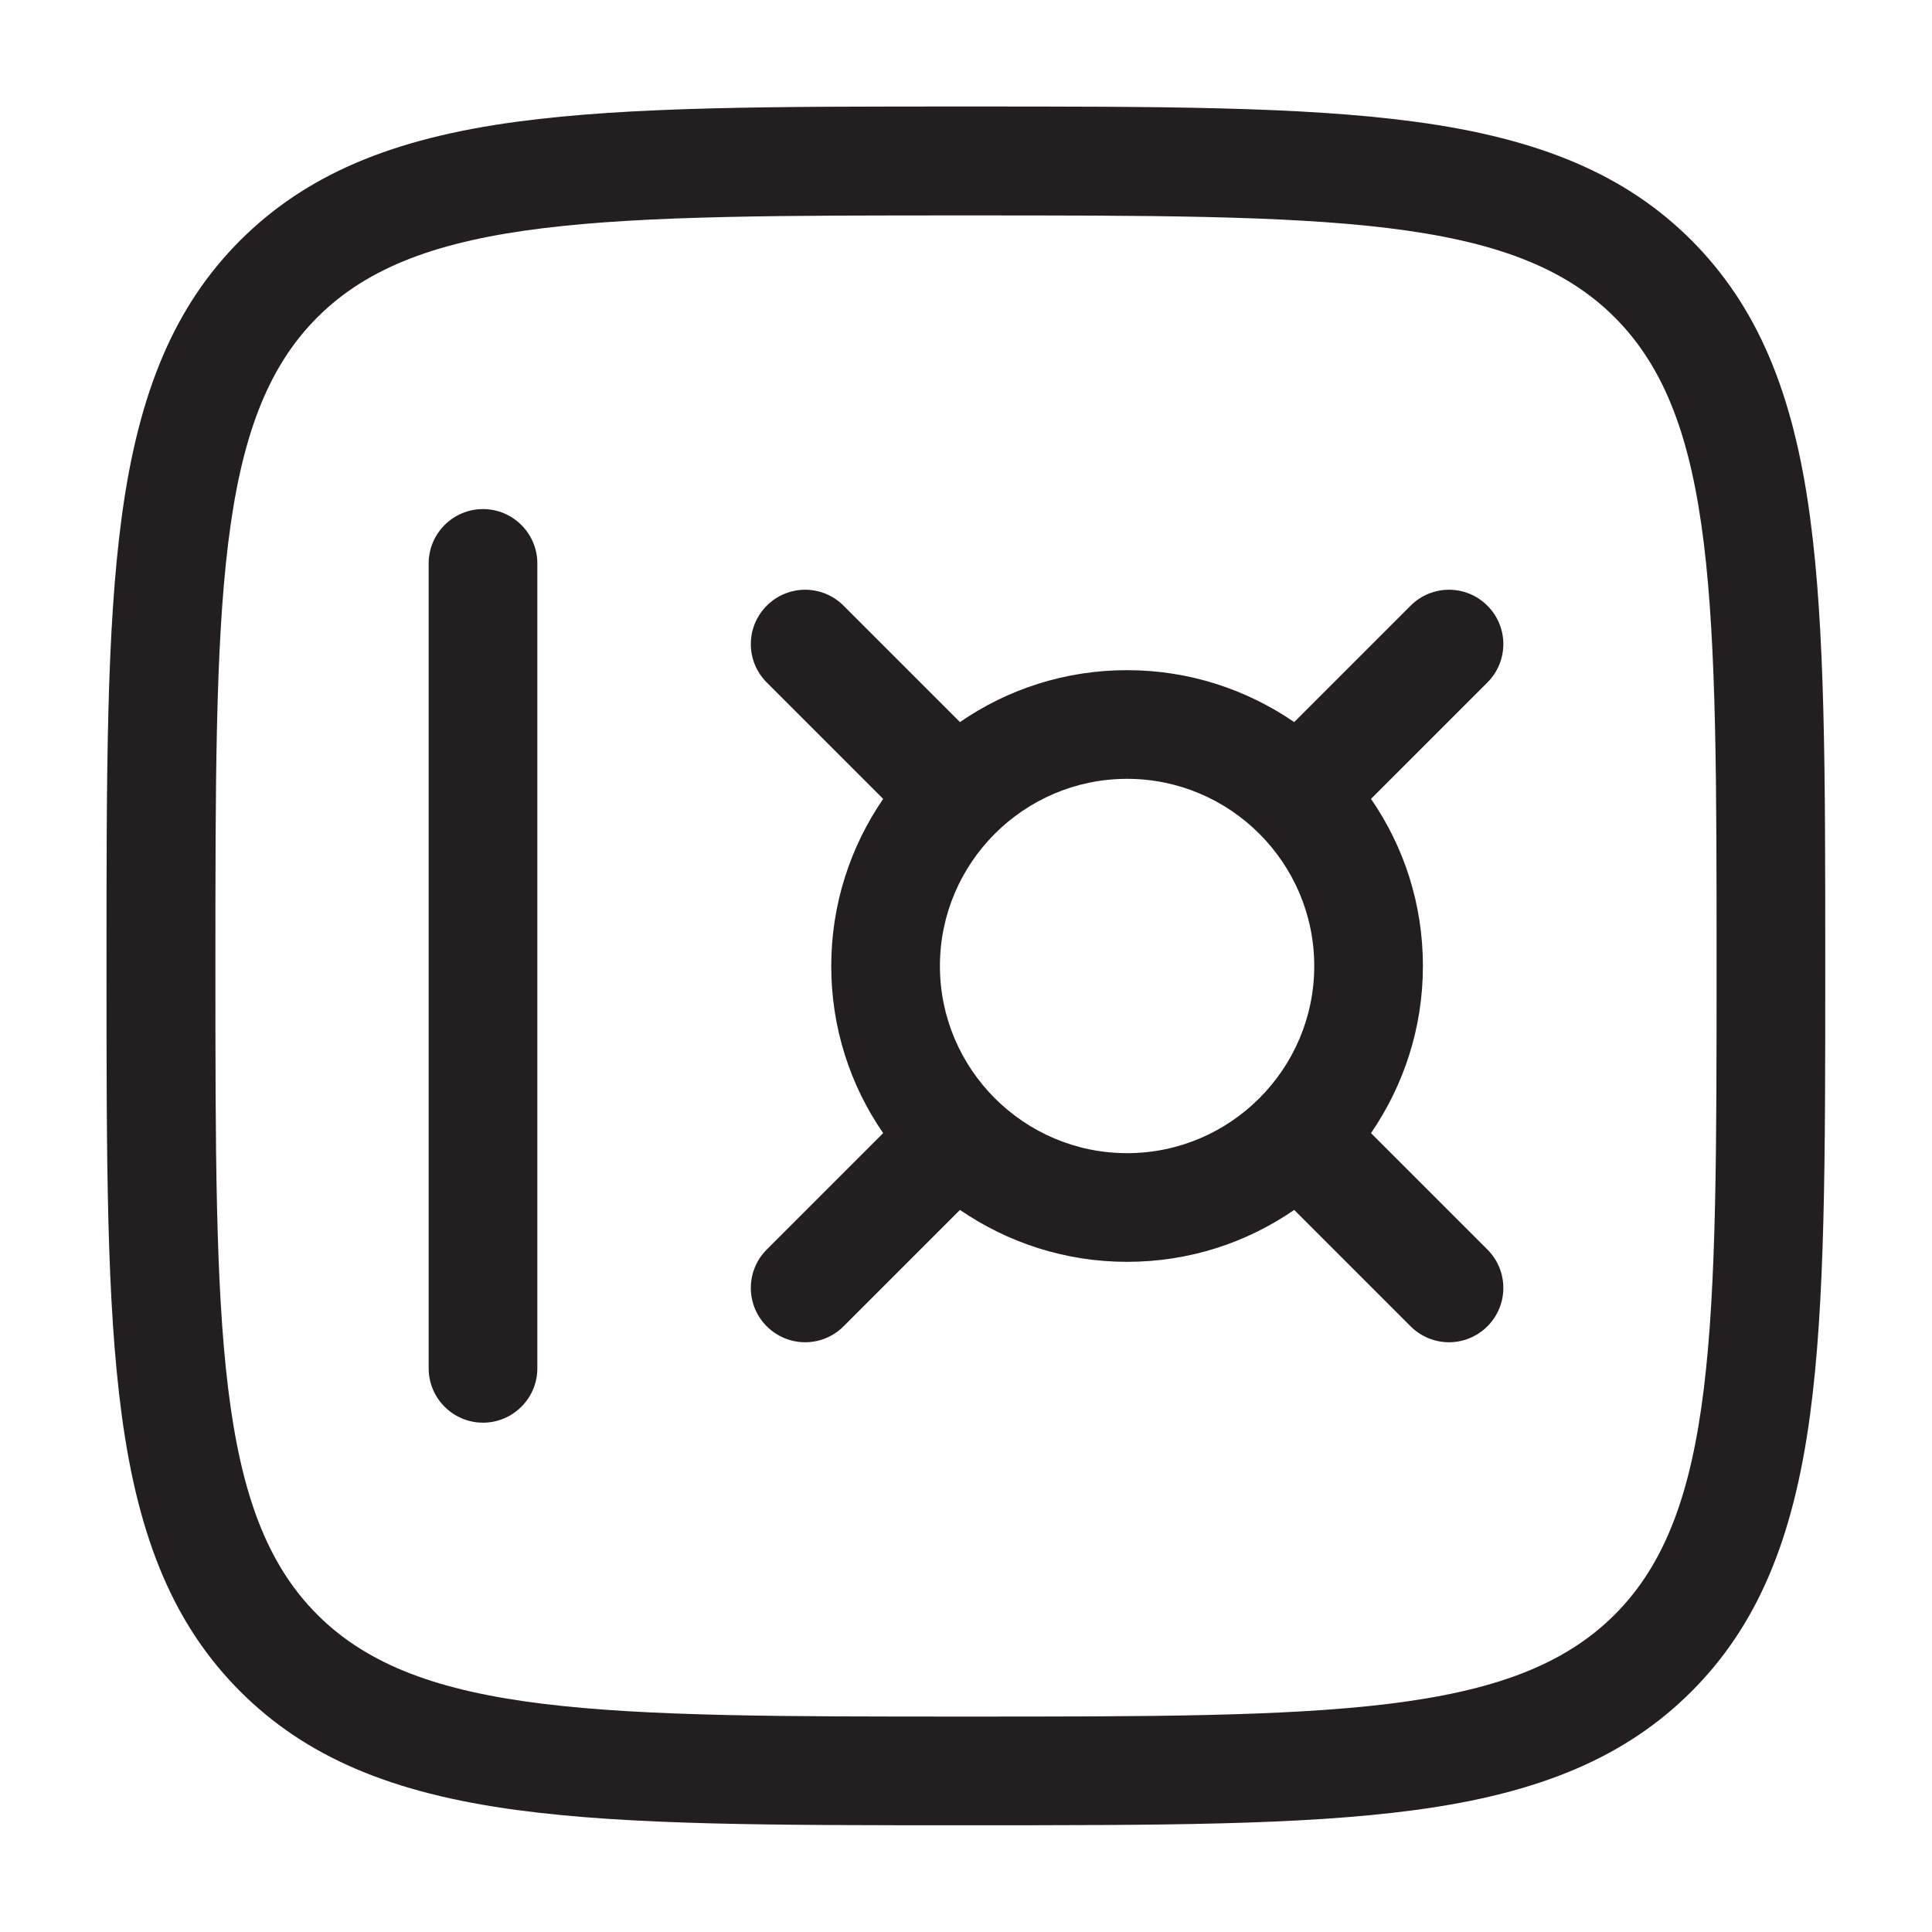 <svg xmlns="http://www.w3.org/2000/svg" fill="none" viewBox="0 0 40 40" height="40" width="40">
<path fill="#231F20" d="M37.475 10.705C37.125 8.09 36.365 6.325 35.02 4.975C33.675 3.63 31.905 2.87 29.295 2.52C26.95 2.205 24.035 2.205 20 2.205C15.965 2.205 13.05 2.205 10.705 2.52C8.09 2.87 6.325 3.63 4.975 4.975C3.63 6.32 2.87 8.09 2.52 10.705C2.205 13.05 2.205 15.965 2.205 20C2.205 24.035 2.205 26.95 2.52 29.295C2.87 31.91 3.63 33.675 4.975 35.02C6.32 36.365 8.09 37.125 10.705 37.475C13.05 37.79 15.965 37.79 20 37.79C24.035 37.79 26.95 37.79 29.295 37.475C31.91 37.125 33.675 36.365 35.02 35.02C36.365 33.675 37.125 31.905 37.475 29.295C37.79 26.95 37.79 24.035 37.79 20C37.79 15.965 37.79 13.05 37.475 10.705ZM33.43 33.43C31.32 35.54 27.535 35.54 20 35.54C12.465 35.54 8.68 35.54 6.57 33.43C4.46 31.32 4.46 27.535 4.46 20C4.46 12.465 4.46 8.68 6.57 6.57C8.68 4.46 12.465 4.46 20 4.46C27.535 4.46 31.32 4.46 33.43 6.57C35.54 8.68 35.54 12.465 35.54 20C35.54 27.535 35.54 31.32 33.43 33.43Z"></path>
<path fill="#231F20" d="M10 10.54C9.38 10.54 8.875 11.045 8.875 11.665V28.33C8.875 28.95 9.38 29.455 10 29.455C10.62 29.455 11.125 28.95 11.125 28.33V11.665C11.125 11.045 10.62 10.54 10 10.54Z"></path>
<path fill="#231F20" d="M30.795 12.54C30.355 12.1 29.645 12.1 29.205 12.54L26.795 14.95C25.81 14.275 24.62 13.875 23.335 13.875C22.05 13.875 20.86 14.27 19.875 14.95L17.465 12.54C17.025 12.1 16.315 12.1 15.875 12.54C15.435 12.98 15.435 13.69 15.875 14.13L18.285 16.54C17.61 17.525 17.21 18.715 17.21 20C17.21 21.285 17.605 22.475 18.285 23.46L15.875 25.87C15.435 26.31 15.435 27.02 15.875 27.46C16.095 27.68 16.385 27.79 16.67 27.79C16.955 27.79 17.245 27.68 17.465 27.46L19.875 25.05C20.86 25.725 22.05 26.125 23.335 26.125C24.62 26.125 25.81 25.73 26.795 25.05L29.205 27.46C29.425 27.68 29.715 27.79 30 27.79C30.285 27.79 30.575 27.68 30.795 27.46C31.235 27.02 31.235 26.31 30.795 25.87L28.385 23.46C29.06 22.475 29.46 21.285 29.46 20C29.46 18.715 29.065 17.525 28.385 16.54L30.795 14.13C31.235 13.69 31.235 12.98 30.795 12.54ZM23.335 23.875C21.2 23.875 19.46 22.135 19.46 20C19.46 17.865 21.2 16.125 23.335 16.125C25.47 16.125 27.21 17.865 27.21 20C27.21 22.135 25.47 23.875 23.335 23.875Z"></path>
</svg>

